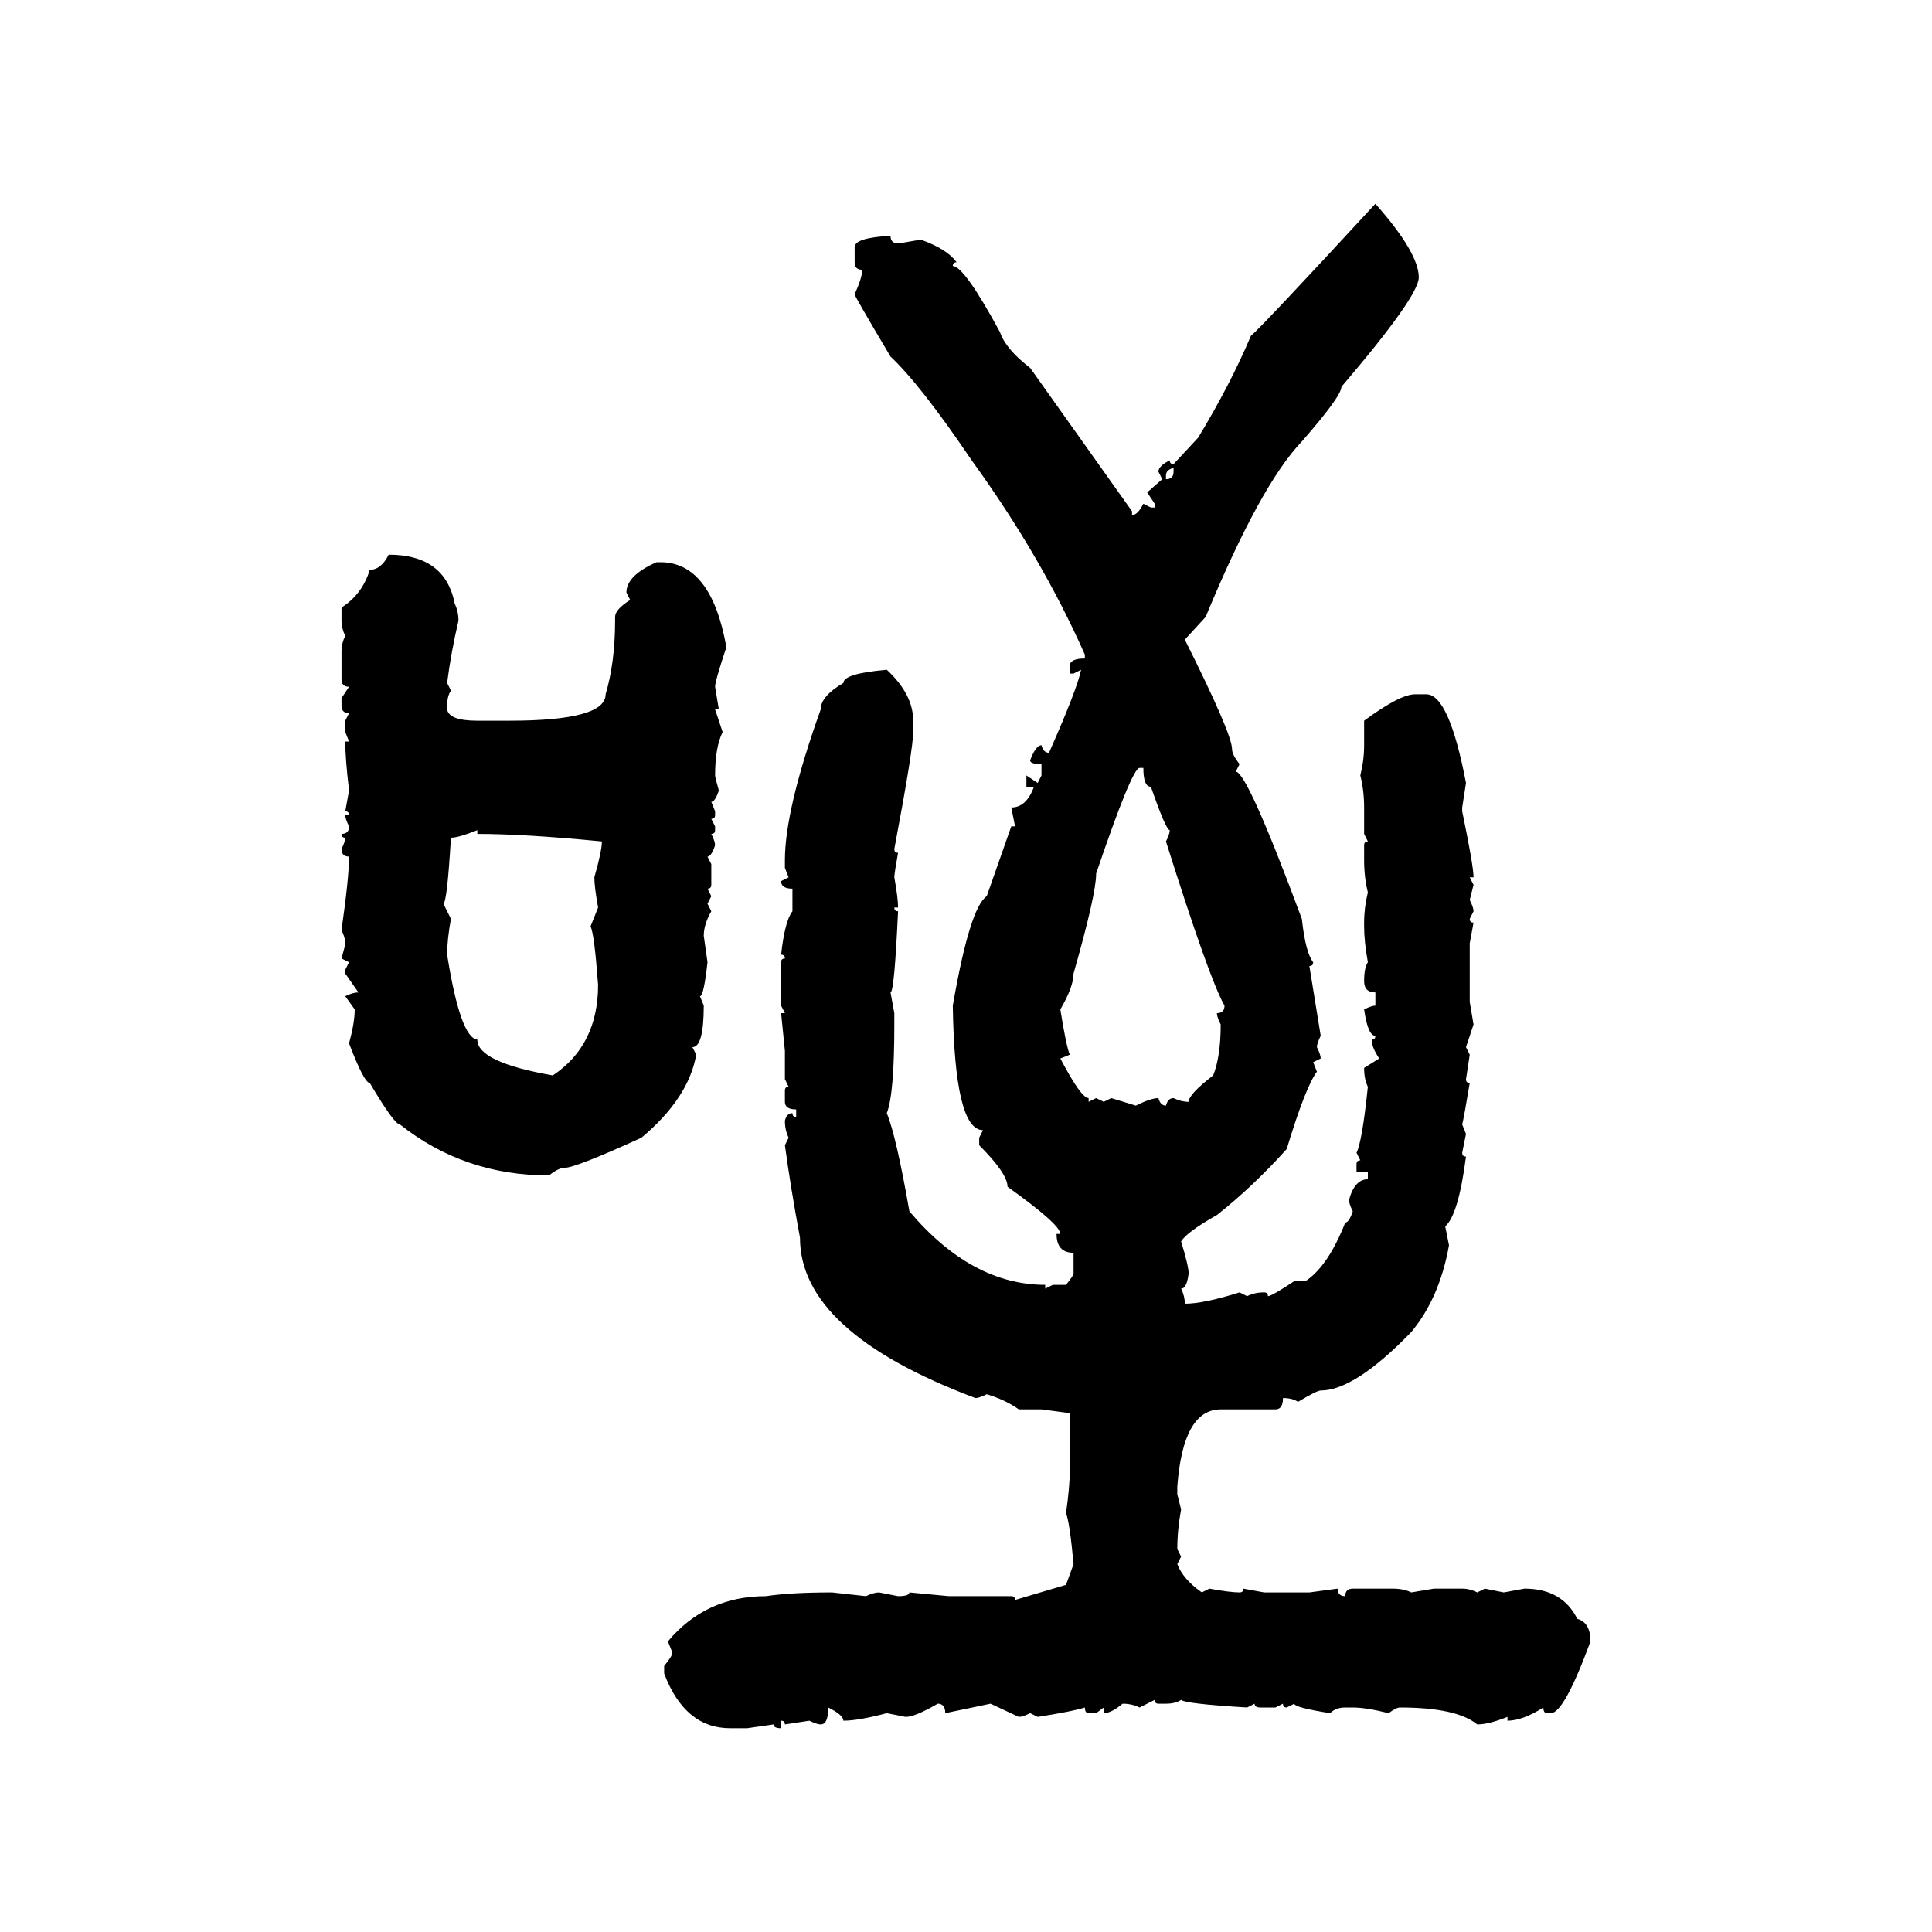 <svg xmlns="http://www.w3.org/2000/svg" xmlns:xlink="http://www.w3.org/1999/xlink" width="300" height="300"><path d="M213.57 31.64L213.57 31.64Q220.31 39.26 220.31 43.07L220.31 43.07Q220.31 46.00 208.30 60.06L208.30 60.06Q208.30 61.52 202.15 68.55L202.15 68.55Q195.70 75.29 187.21 95.80L187.21 95.80L183.98 99.32Q191.31 113.96 191.31 116.31L191.31 116.31Q191.31 117.19 192.48 118.65L192.48 118.65L191.89 119.82Q193.65 119.82 202.15 142.68L202.15 142.68Q202.73 147.95 203.91 149.41L203.91 149.41Q203.91 150 203.32 150L203.32 150L205.08 160.84Q204.49 162.01 204.49 162.60L204.49 162.60Q205.08 163.77 205.08 164.36L205.08 164.36L203.91 164.94L204.49 166.41Q202.73 168.75 199.80 178.42L199.80 178.42Q194.53 184.28 188.96 188.67L188.96 188.67Q184.28 191.31 183.40 192.77L183.40 192.77Q184.57 196.58 184.57 197.75L184.57 197.75Q184.28 200.10 183.40 200.10L183.40 200.10Q183.98 201.27 183.98 202.44L183.98 202.44Q186.91 202.44 192.48 200.68L192.48 200.68L193.65 201.27Q194.82 200.68 196.29 200.68L196.29 200.68Q196.88 200.68 196.88 201.27L196.88 201.27Q197.46 201.27 200.98 198.93L200.98 198.93L202.73 198.93Q206.25 196.58 208.89 189.84L208.89 189.84Q209.47 189.84 210.06 188.09L210.06 188.09Q209.47 186.91 209.47 186.33L209.47 186.33Q210.35 183.11 212.40 183.11L212.40 183.11L212.40 181.93L210.64 181.93L210.64 180.76Q210.64 180.18 211.23 180.18L211.23 180.18L210.64 179.00Q211.52 177.25 212.40 168.75L212.40 168.75Q211.82 167.58 211.82 165.82L211.82 165.82L214.16 164.36Q212.99 162.60 212.99 161.43L212.99 161.43Q213.57 161.43 213.57 160.84L213.57 160.84Q212.40 160.84 211.82 156.74L211.82 156.74Q212.99 156.15 213.57 156.15L213.57 156.15L213.57 154.10Q211.82 154.10 211.82 152.34L211.82 152.34Q211.82 150.29 212.40 149.41L212.40 149.41Q211.82 146.19 211.82 143.85L211.82 143.85L211.82 143.26Q211.82 140.92 212.40 138.57L212.40 138.57Q211.82 136.23 211.82 133.59L211.82 133.59L211.82 131.25Q211.82 130.66 212.40 130.66L212.40 130.66L211.82 129.49L211.82 125.39Q211.82 122.75 211.23 120.41L211.23 120.41Q211.82 118.07 211.82 115.72L211.82 115.72L211.82 111.91Q217.38 107.81 219.73 107.81L219.73 107.81L221.48 107.81Q225 107.81 227.64 121.58L227.64 121.58L227.05 125.39L227.05 125.98Q228.81 134.47 228.81 136.23L228.81 136.23L228.22 136.23L228.81 137.40L228.22 139.75Q228.81 140.92 228.81 141.50L228.81 141.50L228.22 142.68Q228.22 143.26 228.81 143.26L228.81 143.26L228.22 146.48L228.22 155.57L228.81 159.08L227.64 162.60L228.22 163.77L227.64 167.58Q227.64 168.16 228.22 168.16L228.22 168.16Q227.34 173.44 227.05 174.61L227.05 174.61L227.64 176.07L227.05 179.00Q227.05 179.59 227.64 179.59L227.64 179.59Q226.46 188.67 224.41 190.43L224.41 190.43L225 193.36Q223.54 201.56 219.14 206.84L219.14 206.84Q210.35 215.92 205.08 215.92L205.08 215.92Q204.49 215.92 201.56 217.68L201.56 217.68Q200.68 217.09 199.22 217.09L199.22 217.09Q199.22 218.85 198.05 218.85L198.05 218.85L189.55 218.85Q183.69 218.85 182.81 230.86L182.81 230.86L182.81 232.03L183.40 234.38Q182.81 237.60 182.81 240.53L182.81 240.53L183.40 241.70L182.81 242.87Q183.69 245.21 186.62 247.27L186.62 247.27L187.79 246.68Q191.02 247.27 192.48 247.27L192.48 247.27Q193.07 247.27 193.07 246.68L193.07 246.68L196.29 247.27L203.32 247.27L207.71 246.68Q207.71 247.85 208.89 247.85L208.89 247.85Q208.89 246.68 210.06 246.68L210.06 246.68L216.21 246.68Q217.97 246.68 219.14 247.27L219.14 247.27L222.66 246.68L227.05 246.68Q228.22 246.68 229.39 247.27L229.39 247.27L230.57 246.68L233.50 247.27L236.72 246.68Q242.58 246.68 244.92 251.37L244.92 251.37Q246.97 251.95 246.97 254.88L246.97 254.88Q242.87 266.02 240.82 266.02L240.82 266.02L240.23 266.02Q239.65 266.02 239.65 265.14L239.65 265.14Q236.43 267.19 234.08 267.19L234.08 267.19L234.08 266.60Q231.15 267.77 229.39 267.77L229.39 267.77Q226.17 265.14 217.38 265.14L217.38 265.14Q216.80 265.14 215.63 266.02L215.63 266.02Q212.11 265.14 210.06 265.14L210.06 265.14L208.89 265.14Q207.42 265.14 206.54 266.02L206.54 266.02Q200.98 265.14 200.98 264.55L200.98 264.55L199.80 265.14Q199.22 265.14 199.22 264.55L199.22 264.55L198.05 265.14L195.70 265.14Q194.82 265.14 194.82 264.55L194.82 264.55L193.65 265.14Q183.98 264.55 183.40 263.96L183.40 263.96Q182.52 264.55 181.05 264.55L181.05 264.55L179.88 264.55Q179.30 264.55 179.30 263.96L179.30 263.96L176.95 265.14Q175.78 264.55 174.32 264.55L174.32 264.55Q172.56 266.02 171.39 266.02L171.39 266.02L171.39 265.14L170.21 266.02L169.04 266.02Q168.46 266.02 168.46 265.14L168.46 265.14Q166.70 265.72 161.13 266.60L161.13 266.60L159.96 266.02Q158.79 266.60 158.20 266.60L158.20 266.60L153.81 264.55L146.78 266.02Q146.78 264.55 145.61 264.55L145.61 264.55Q142.09 266.60 140.63 266.60L140.63 266.60L137.70 266.02Q133.30 267.19 130.96 267.19L130.96 267.19Q130.96 266.31 128.61 265.14L128.61 265.14Q128.61 267.77 127.44 267.77L127.44 267.77Q126.86 267.77 125.68 267.19L125.68 267.19L121.88 267.77Q121.88 267.19 121.29 267.19L121.29 267.19L121.29 268.36Q120.12 268.36 120.12 267.77L120.12 267.77L116.02 268.36L113.38 268.36Q106.35 268.36 103.13 259.86L103.13 259.86L103.13 258.69Q104.30 257.23 104.30 256.93L104.30 256.93L104.30 256.35L103.71 254.88Q109.57 247.85 118.95 247.85L118.95 247.85Q122.75 247.27 129.20 247.27L129.20 247.27L134.47 247.85Q135.64 247.27 136.52 247.27L136.52 247.27L139.45 247.85Q141.21 247.85 141.21 247.27L141.21 247.27L147.36 247.85L157.03 247.85Q157.62 247.85 157.62 248.44L157.62 248.44L165.53 246.09L166.70 242.87Q166.11 236.43 165.53 234.96L165.53 234.96Q166.11 230.86 166.11 228.52L166.11 228.52L166.11 219.43L161.72 218.85L158.20 218.85Q156.15 217.38 153.22 216.50L153.22 216.50Q152.05 217.09 151.46 217.09L151.46 217.09Q124.22 206.84 124.22 192.19L124.22 192.19Q122.75 184.28 121.88 177.83L121.88 177.83L122.46 176.66Q121.88 175.49 121.88 174.02L121.88 174.02Q122.17 172.85 123.05 172.85L123.05 172.85Q123.05 173.44 123.63 173.44L123.63 173.44L123.63 172.27Q121.88 172.27 121.88 171.09L121.88 171.09L121.88 169.34Q121.88 168.75 122.46 168.75L122.46 168.75L121.88 167.58L121.88 163.18L121.29 157.32L121.88 157.32L121.29 156.15L121.29 149.41Q121.29 148.83 121.88 148.83L121.88 148.83Q121.88 148.24 121.29 148.24L121.29 148.24Q121.88 142.97 123.05 141.50L123.05 141.50L123.05 137.99Q121.29 137.99 121.29 136.82L121.29 136.82L122.46 136.23L121.88 134.77L121.88 133.59Q121.88 125.68 127.44 110.16L127.44 110.16Q127.44 108.11 130.96 106.05L130.96 106.05Q130.96 104.59 137.70 104.00L137.70 104.00Q141.80 107.81 141.80 111.91L141.80 111.91L141.80 113.67Q141.80 116.31 138.87 131.84L138.87 131.84Q138.87 132.42 139.45 132.42L139.45 132.42Q138.87 135.64 138.87 136.23L138.87 136.23Q139.45 139.45 139.45 140.92L139.45 140.92L138.87 140.92Q138.87 141.50 139.45 141.50L139.45 141.50Q138.87 154.10 138.28 154.10L138.28 154.10L138.87 157.32L138.87 159.08Q138.87 169.92 137.70 172.85L137.70 172.85Q139.16 176.37 141.21 188.09L141.21 188.09Q150.88 199.51 162.30 199.51L162.30 199.51L162.30 200.10L163.48 199.51L165.53 199.51Q166.70 198.05 166.70 197.75L166.70 197.75L166.70 194.53Q164.06 194.53 164.06 191.60L164.06 191.60L164.65 191.60Q164.65 190.14 156.45 184.28L156.45 184.28Q156.45 182.23 152.05 177.83L152.05 177.83L152.05 176.66L152.64 175.49Q148.24 175.49 147.95 156.15L147.95 156.15Q150.59 140.92 153.22 139.16L153.22 139.16L157.03 128.32L157.62 128.32L157.03 125.39Q159.38 125.39 160.55 122.17L160.55 122.17L159.38 122.17L159.38 120.41L161.13 121.58L161.72 120.41L161.72 118.65Q159.96 118.65 159.96 118.07L159.96 118.07Q160.84 115.72 161.72 115.72L161.72 115.72Q162.01 116.89 162.89 116.89L162.89 116.89Q167.29 106.93 167.87 104.00L167.87 104.00L166.70 104.59L166.11 104.59L166.11 103.42Q166.11 102.25 168.46 102.25L168.46 102.25L168.46 101.66Q161.72 86.43 150.88 71.48L150.88 71.48Q142.97 59.77 138.28 55.37L138.28 55.37Q132.71 46.00 132.71 45.70L132.71 45.70Q133.89 43.07 133.89 41.89L133.89 41.89Q132.71 41.89 132.71 40.72L132.71 40.72L132.71 38.38Q132.71 36.91 138.28 36.62L138.28 36.62Q138.28 37.79 139.45 37.79L139.45 37.79Q139.75 37.79 142.97 37.21L142.97 37.21Q147.07 38.67 148.54 40.72L148.54 40.72Q147.95 40.72 147.95 41.31L147.95 41.31Q149.71 41.31 155.27 51.56L155.27 51.56Q156.15 54.20 159.96 57.13L159.96 57.13L175.78 79.39L175.78 79.98Q176.66 79.98 177.54 78.22L177.54 78.22L178.71 78.81L179.30 78.81L179.30 78.22L178.13 76.46L180.47 74.41L179.88 73.24Q179.88 72.36 181.64 71.48L181.64 71.48Q181.64 72.07 182.23 72.07L182.23 72.07L186.04 67.97Q191.02 59.77 194.24 52.15L194.24 52.15Q196.00 50.68 213.57 31.64ZM181.05 73.83L181.05 73.83L181.05 74.41Q182.23 74.41 182.23 73.24L182.23 73.24L182.23 72.66Q181.05 72.95 181.05 73.83ZM60.35 86.13L60.35 86.13Q69.14 86.13 70.61 93.75L70.61 93.75Q71.19 94.92 71.19 96.39L71.19 96.39Q70.02 101.37 69.43 106.05L69.43 106.05L70.02 107.23Q69.43 108.11 69.43 109.57L69.43 109.57L69.43 110.16Q69.73 111.91 74.12 111.91L74.12 111.91L79.10 111.91Q94.04 111.91 94.04 107.81L94.04 107.81Q95.51 102.83 95.51 96.39L95.51 96.39L95.51 95.80Q95.51 94.63 97.85 93.16L97.85 93.16L97.27 91.99Q97.27 89.36 101.95 87.30L101.95 87.30L102.54 87.30Q110.45 87.30 112.79 100.49L112.79 100.49Q111.04 105.76 111.04 106.64L111.04 106.64L111.62 110.16L111.04 110.16L112.21 113.67Q111.04 116.02 111.04 120.41L111.04 120.41Q111.04 120.70 111.62 122.75L111.62 122.75Q111.04 124.51 110.45 124.51L110.45 124.51L111.04 125.98L111.04 126.56Q111.04 127.15 110.45 127.15L110.45 127.15L111.04 128.32L111.04 128.91Q111.04 129.49 110.45 129.49L110.45 129.49Q111.04 130.66 111.04 131.25L111.04 131.25Q110.45 133.01 109.86 133.01L109.86 133.01L110.45 134.18L110.45 137.40Q110.45 137.99 109.86 137.99L109.86 137.99L110.45 139.16L109.86 140.33L110.45 141.50Q109.28 143.55 109.28 145.31L109.28 145.31L109.86 149.41Q109.28 154.69 108.69 154.69L108.69 154.69L109.28 156.15Q109.28 162.60 107.52 162.60L107.52 162.60L108.11 163.77Q106.93 170.51 99.61 176.66L99.61 176.66Q89.36 181.35 87.60 181.35L87.60 181.35Q86.72 181.35 85.25 182.52L85.25 182.52Q72.07 182.52 62.11 174.61L62.11 174.61Q61.23 174.61 57.42 168.16L57.42 168.16Q56.54 168.16 54.20 162.01L54.20 162.01Q55.08 158.79 55.08 156.74L55.08 156.74L53.61 154.69Q54.79 154.10 55.66 154.10L55.66 154.10L53.61 151.17L53.61 150.59L54.20 149.41L53.03 148.83Q53.61 146.78 53.61 146.48L53.61 146.48Q53.61 145.61 53.03 144.43L53.03 144.43Q54.20 136.23 54.20 133.01L54.20 133.01Q53.03 133.01 53.03 131.84L53.03 131.84Q53.61 130.66 53.61 130.08L53.61 130.08Q53.03 130.08 53.03 129.49L53.03 129.49Q54.20 129.49 54.20 128.32L54.20 128.32Q53.61 127.15 53.61 126.56L53.61 126.56L54.20 126.56Q54.20 125.98 53.61 125.98L53.61 125.98L54.20 122.75Q53.61 117.77 53.61 115.14L53.61 115.14L54.20 115.14L53.61 113.67L53.61 111.91L54.20 110.74Q53.03 110.74 53.03 109.57L53.03 109.57L53.03 108.40L54.20 106.64Q53.03 106.64 53.03 105.47L53.03 105.47L53.03 101.07Q53.03 99.90 53.61 98.73L53.61 98.73Q53.03 97.56 53.03 96.39L53.03 96.39L53.03 94.34Q56.25 92.29 57.42 88.48L57.42 88.48Q59.18 88.48 60.35 86.13ZM164.65 156.74L164.65 156.74Q165.53 162.30 166.11 163.77L166.11 163.77L164.65 164.36Q167.87 170.51 169.04 170.51L169.04 170.51L169.04 171.09L170.21 170.51L171.39 171.09L172.56 170.51L176.37 171.68Q178.71 170.51 179.88 170.51L179.88 170.51Q180.18 171.68 181.05 171.68L181.05 171.68Q181.35 170.51 182.23 170.51L182.23 170.51Q183.40 171.09 184.57 171.09L184.57 171.09Q184.57 169.92 188.38 166.99L188.38 166.99Q189.55 164.06 189.55 159.08L189.55 159.08Q188.96 157.91 188.96 157.32L188.96 157.32Q190.14 157.32 190.14 156.15L190.14 156.15Q187.79 152.05 181.05 130.66L181.05 130.66Q181.64 129.49 181.64 128.91L181.64 128.91Q181.05 128.91 178.71 122.17L178.71 122.17Q177.54 122.17 177.54 119.24L177.54 119.24L176.95 119.24Q175.78 119.24 170.21 135.64L170.21 135.64Q170.21 138.87 166.70 151.17L166.70 151.17Q166.70 153.22 164.65 156.74ZM70.02 130.08L70.02 130.08Q69.43 140.04 68.85 140.33L68.85 140.33L70.02 142.68Q69.43 145.90 69.43 148.24L69.43 148.24Q71.48 161.13 74.12 161.43L74.12 161.43Q74.12 164.94 85.84 166.99L85.84 166.99Q92.87 162.30 92.87 152.93L92.87 152.93Q92.29 145.02 91.70 143.85L91.70 143.85L92.87 140.92Q92.29 137.70 92.29 136.23L92.29 136.23Q93.46 132.13 93.46 130.66L93.46 130.66Q81.45 129.49 74.12 129.49L74.12 129.49L74.12 128.91Q71.19 130.08 70.02 130.08Z"/></svg>